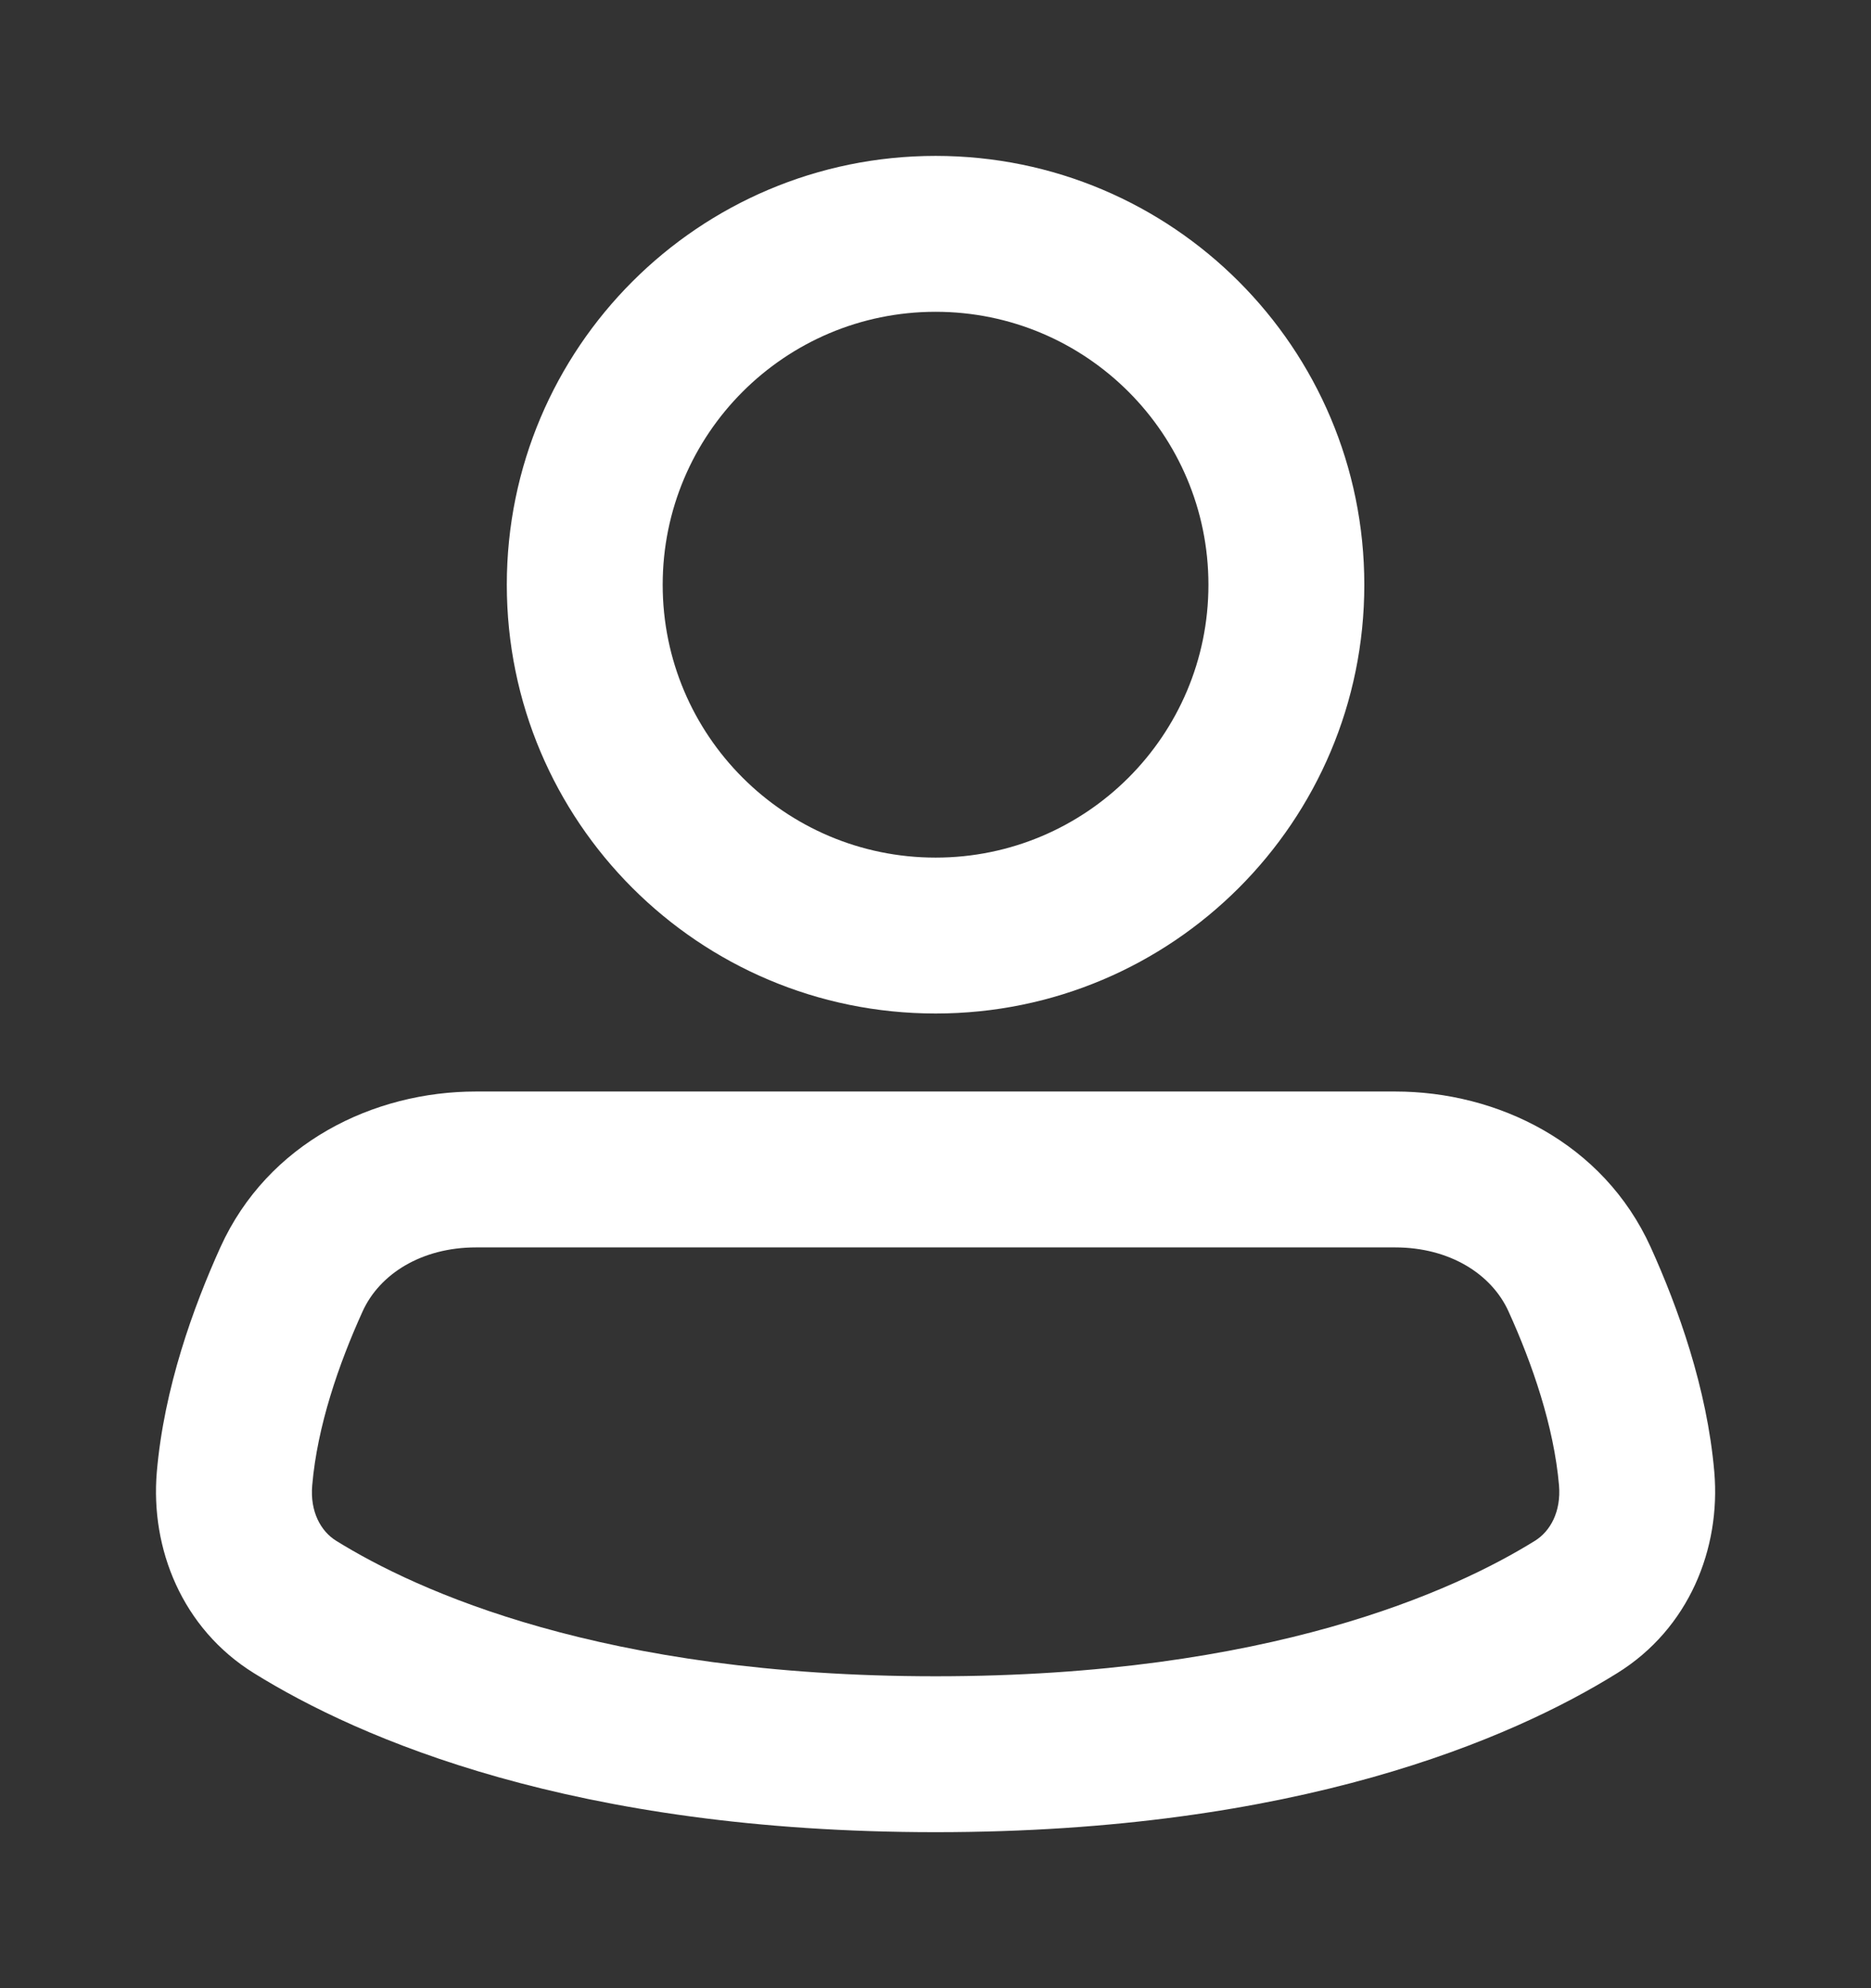 <svg width="16" height="17" viewBox="0 0 16 17" fill="none" xmlns="http://www.w3.org/2000/svg">
<rect x="0" y="0" width="16" height="17" fill="#333333" stroke="none"/>
<g id="Profile">
<g id="Person">
<g id="Vector">
<path fill-rule="evenodd" clip-rule="evenodd" d="M8.001 2.666C6.712 2.666 5.667 3.711 5.667 5C5.667 6.288 6.712 7.333 8.001 7.333C9.289 7.333 10.334 6.288 10.334 5C10.334 3.711 9.289 2.666 8.001 2.666ZM4.334 5C4.334 2.975 5.976 1.333 8.001 1.333C10.026 1.333 11.667 2.975 11.667 5C11.667 7.025 10.026 8.666 8.001 8.666C5.976 8.666 4.334 7.025 4.334 5Z" fill="white"/>
<path fill-rule="evenodd" clip-rule="evenodd" d="M4.07 10.666C3.608 10.666 3.246 10.891 3.1 11.215C2.897 11.662 2.713 12.195 2.67 12.7C2.65 12.926 2.744 13.093 2.874 13.174C3.56 13.6 5.15 14.333 8.001 14.333C10.851 14.333 12.441 13.6 13.127 13.174C13.257 13.093 13.351 12.926 13.332 12.7C13.288 12.195 13.104 11.662 12.901 11.215C12.755 10.891 12.393 10.666 11.931 10.666H4.07ZM1.885 10.664C2.291 9.77 3.196 9.333 4.07 9.333H11.931C12.805 9.333 13.71 9.77 14.116 10.664C14.348 11.177 14.598 11.867 14.66 12.586C14.716 13.241 14.444 13.925 13.83 14.306C12.928 14.867 11.094 15.666 8.001 15.666C4.907 15.666 3.073 14.867 2.171 14.306C1.557 13.925 1.285 13.241 1.341 12.586C1.403 11.867 1.653 11.177 1.885 10.664Z" fill="white"/>
</g>
</g>
</g>
</svg>
